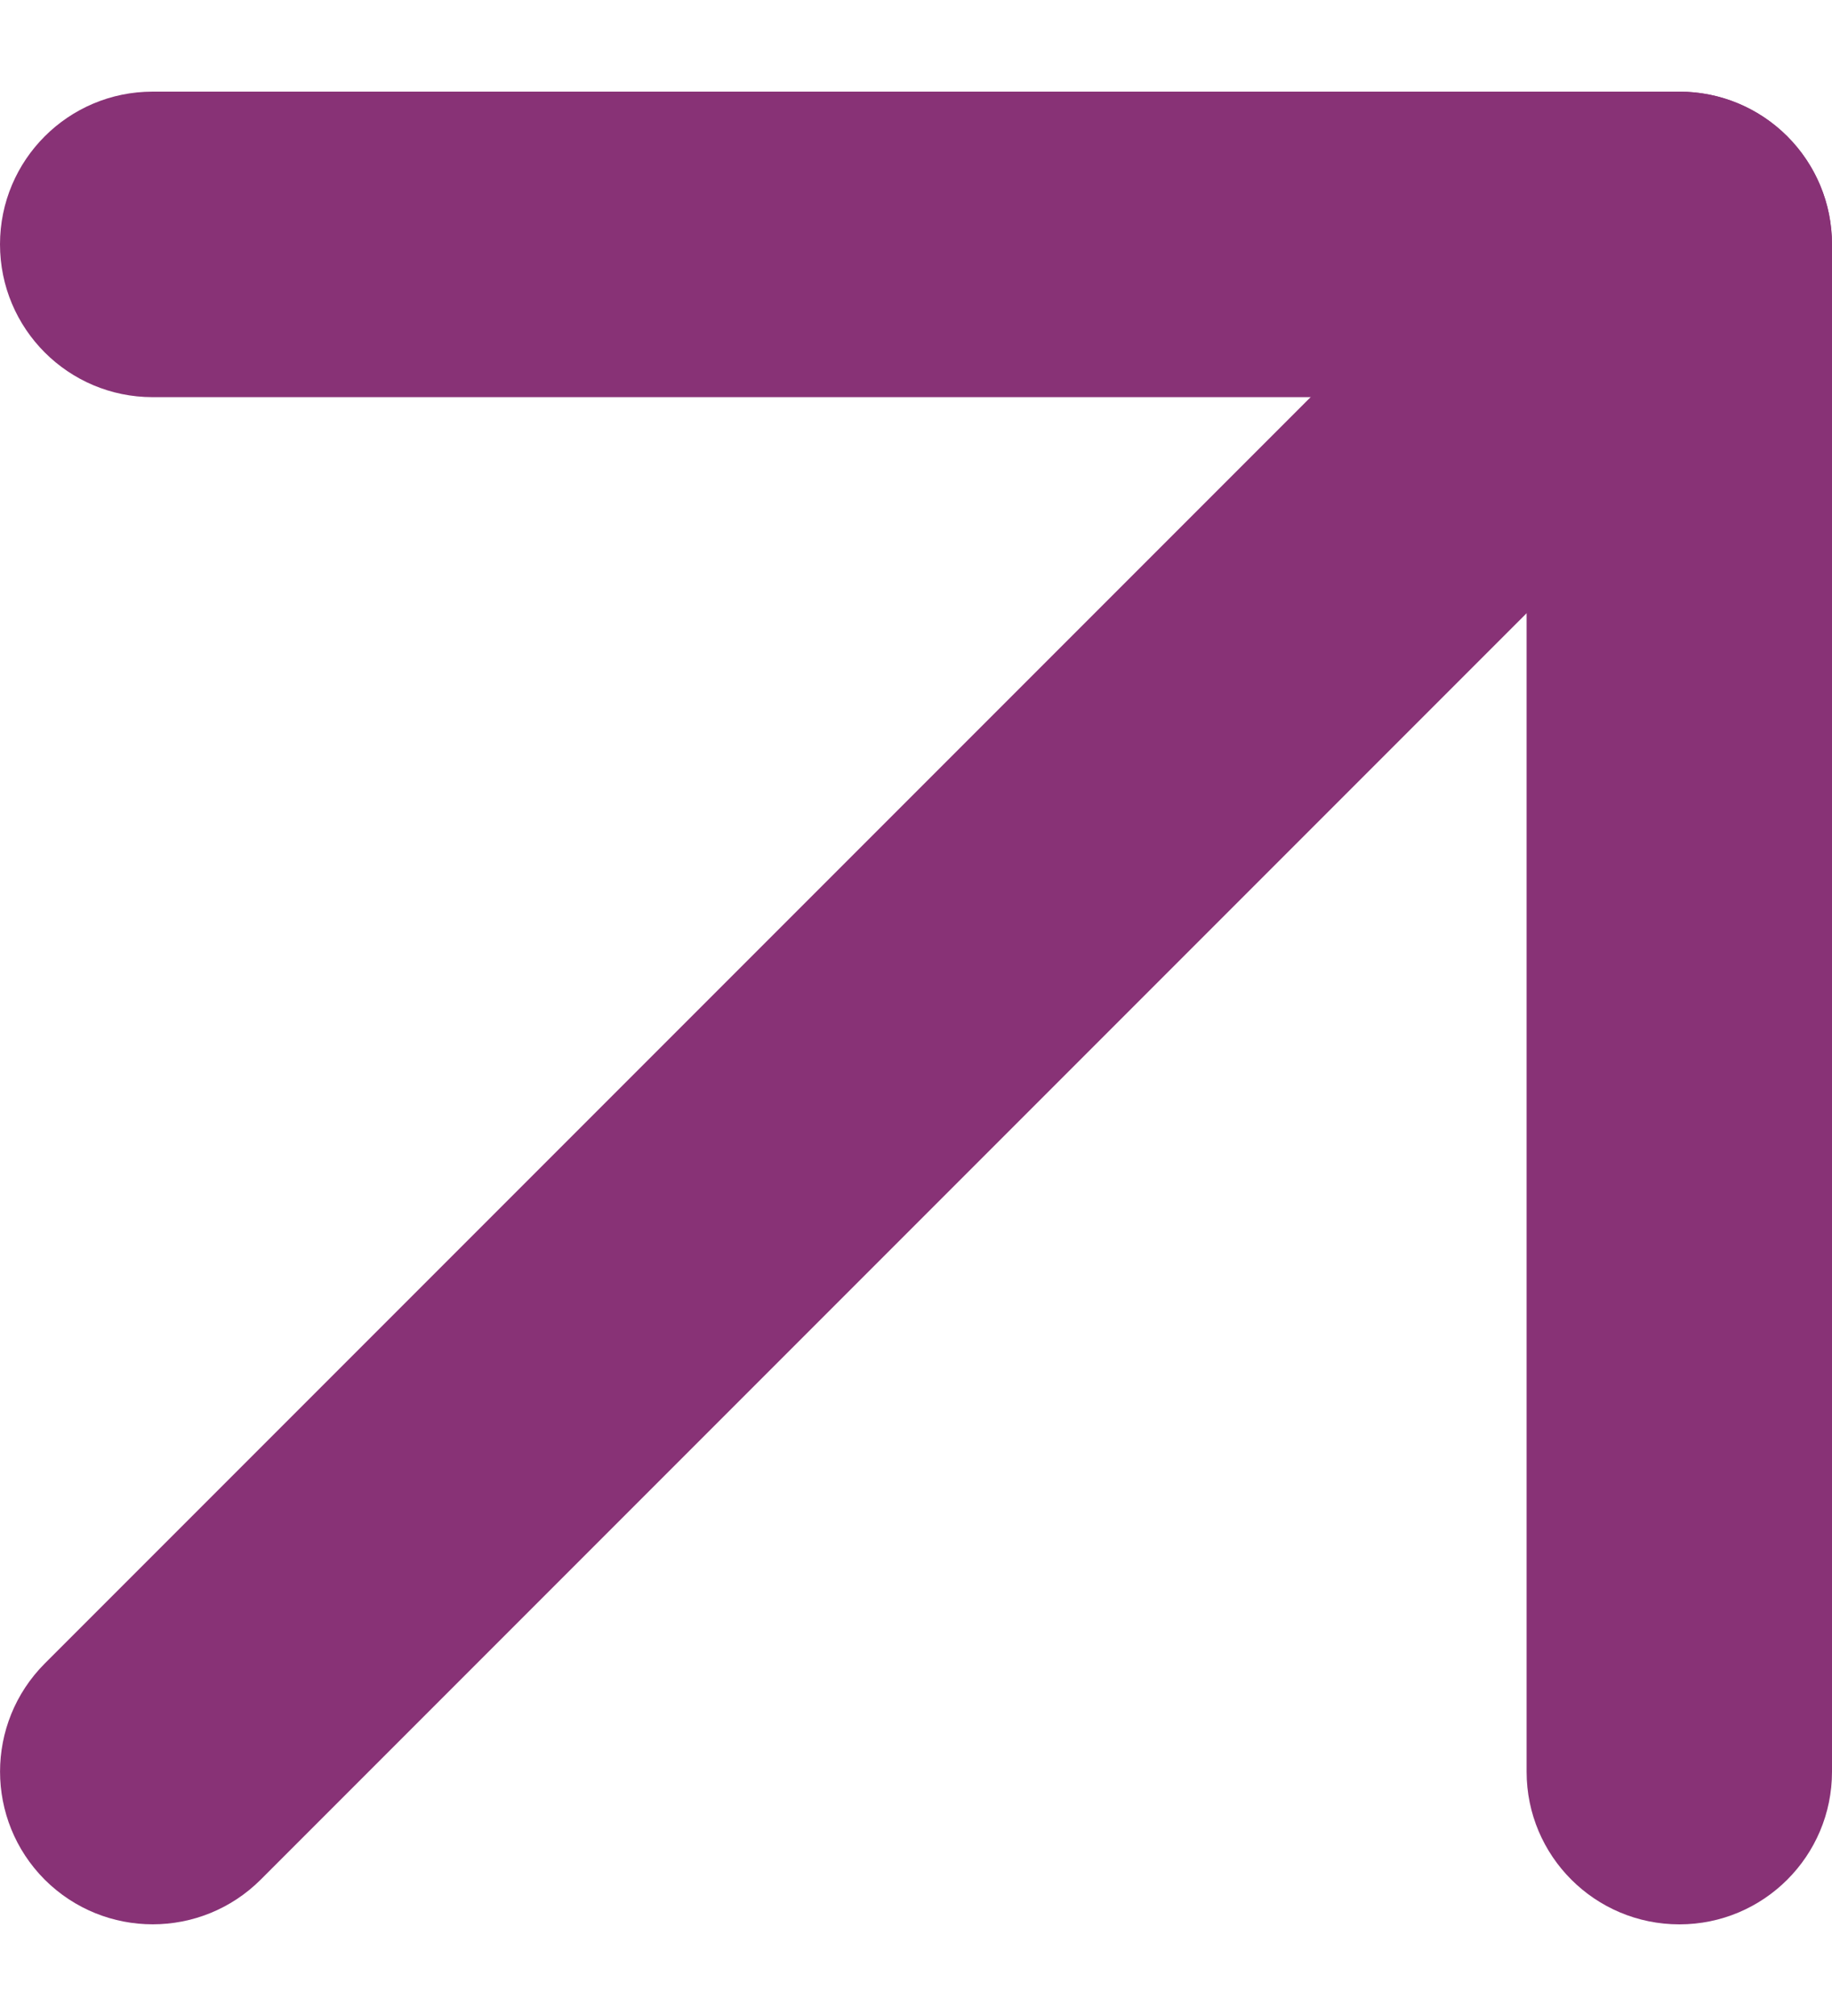 <svg width="10" height="11" viewBox="0 0 10 11" fill="none" xmlns="http://www.w3.org/2000/svg">
<path fill-rule="evenodd" clip-rule="evenodd" d="M9.756 0.744C10.081 1.07 10.081 1.597 9.756 1.923L1.423 10.256C1.097 10.581 0.57 10.581 0.244 10.256C-0.081 9.93 -0.081 9.403 0.244 9.077L8.577 0.744C8.903 0.419 9.43 0.419 9.756 0.744Z" fill="#883276"/>
<path fill-rule="evenodd" clip-rule="evenodd" d="M2.48353e-08 1.333C2.48353e-08 0.873 0.373 0.5 0.833 0.5H9.167C9.627 0.5 10 0.873 10 1.333V9.667C10 10.127 9.627 10.5 9.167 10.5C8.706 10.5 8.333 10.127 8.333 9.667V2.167H0.833C0.373 2.167 2.48353e-08 1.794 2.48353e-08 1.333Z" fill="#883276"/>
</svg>

